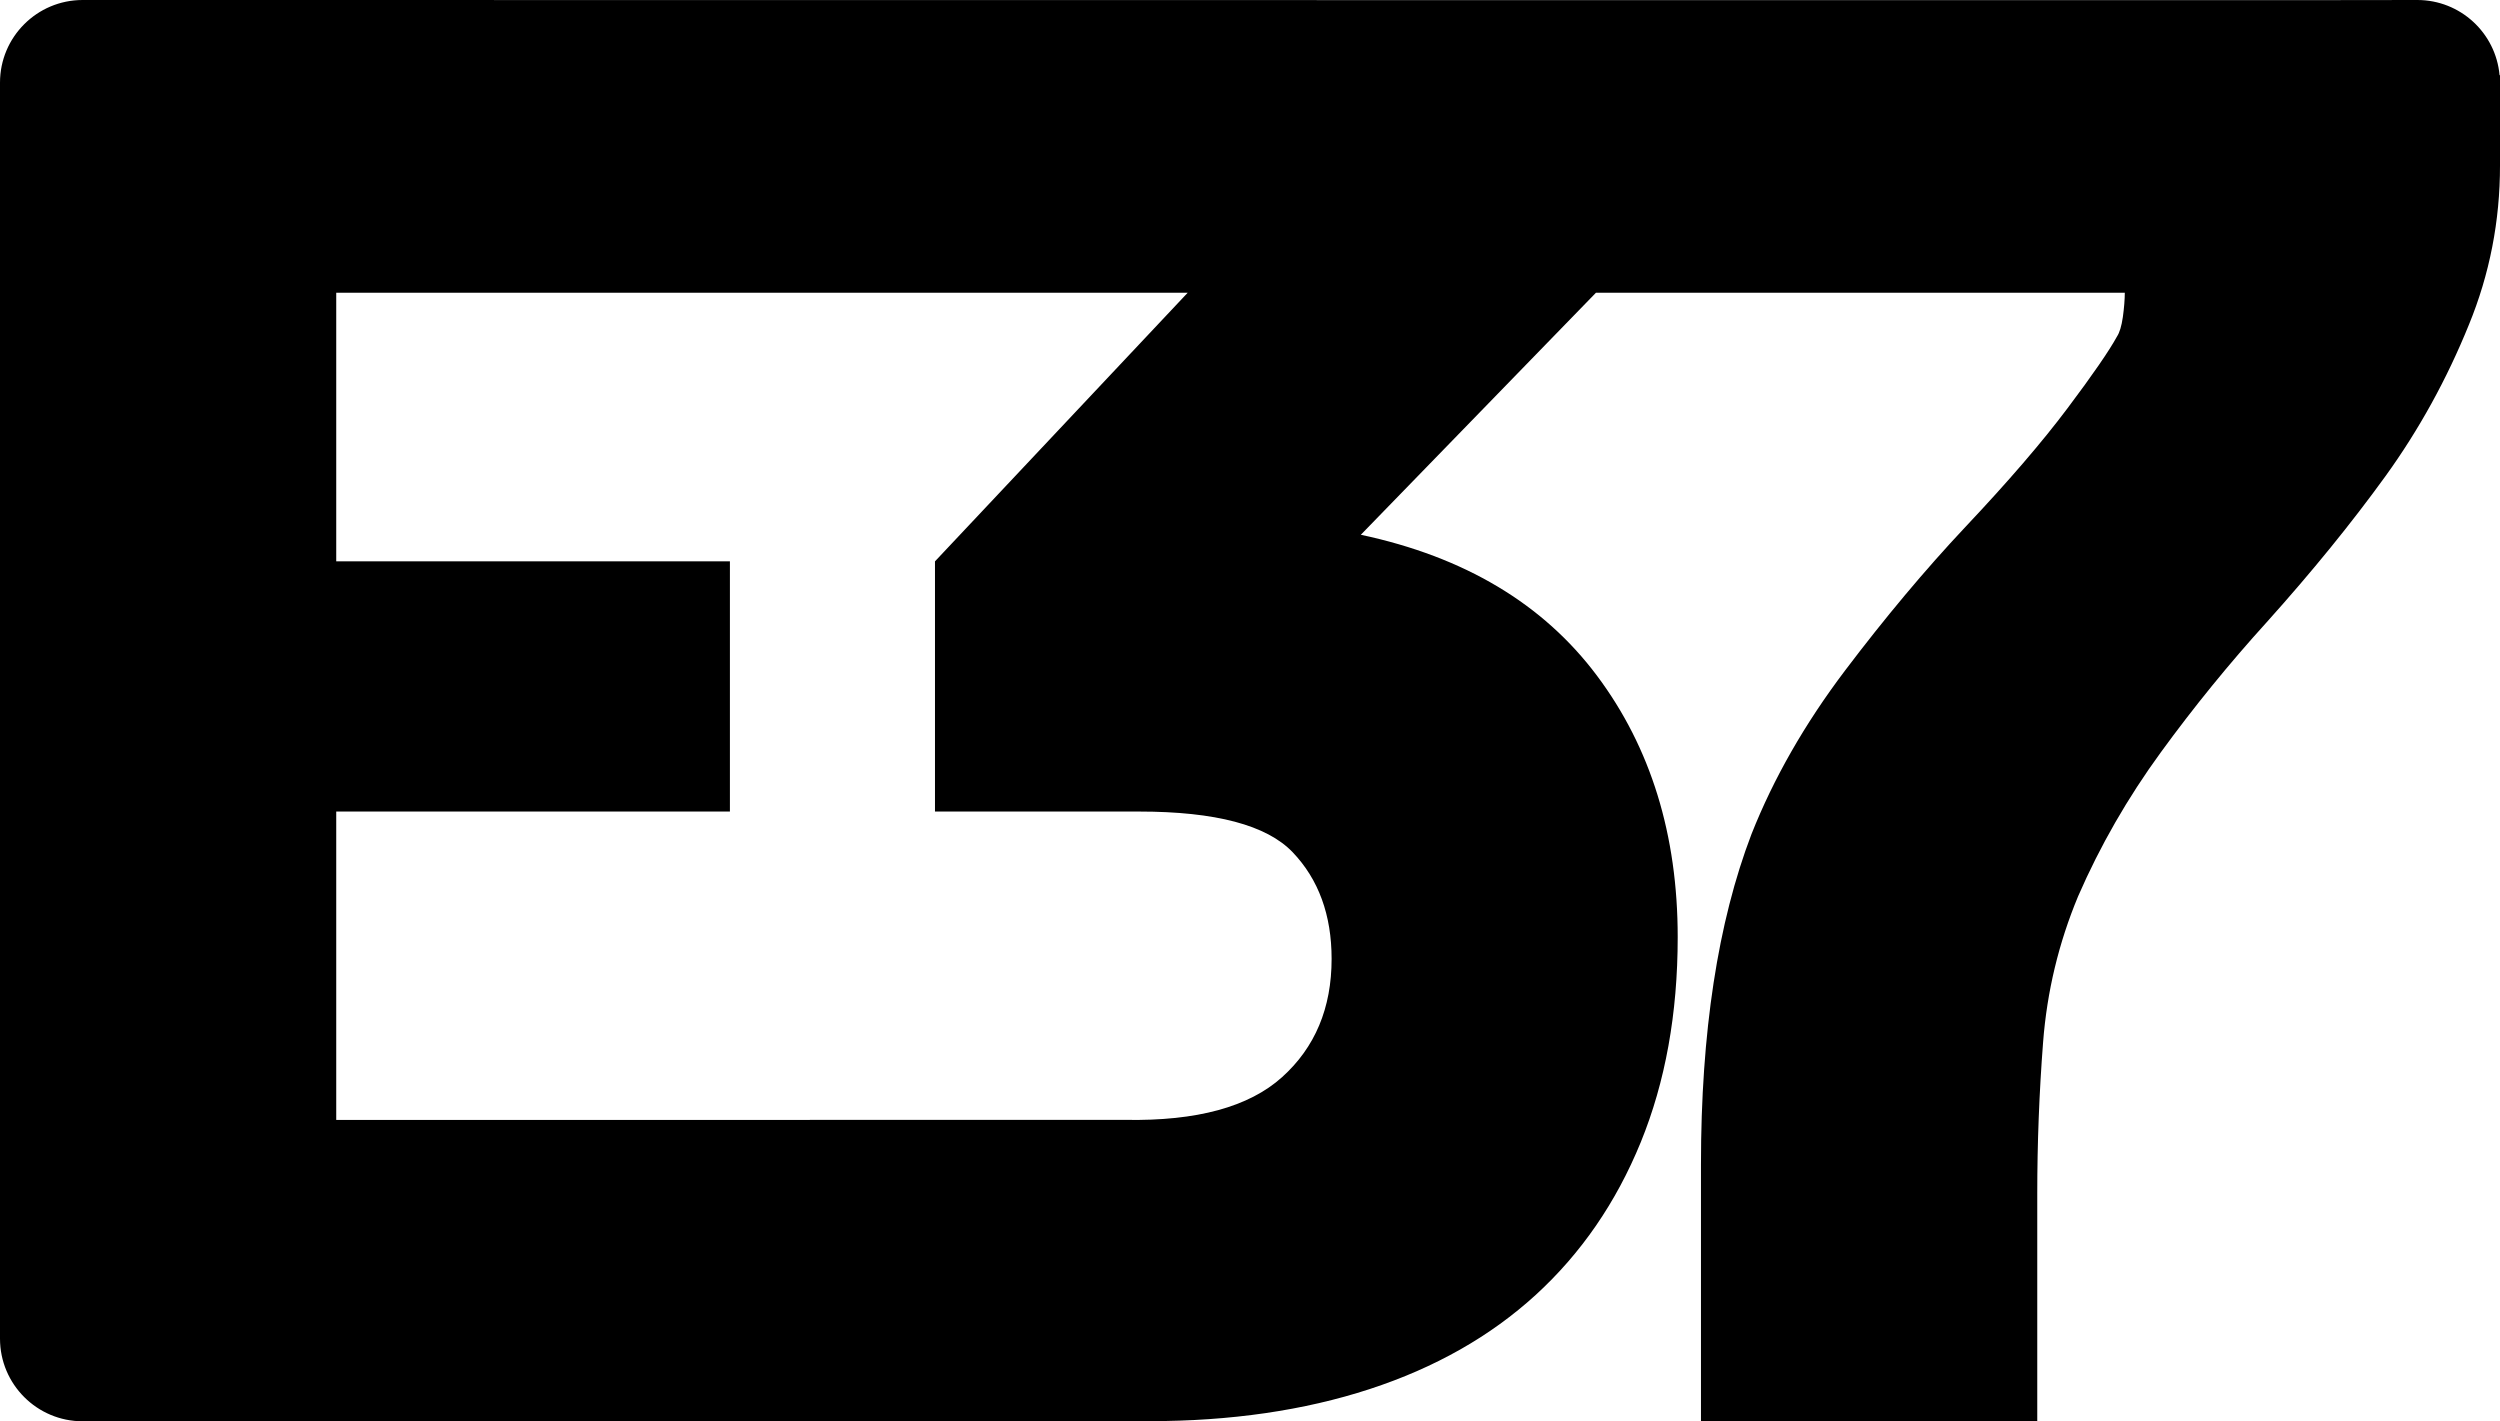 <?xml version="1.0" encoding="UTF-8"?>
<svg xmlns="http://www.w3.org/2000/svg" id="Layer_1" data-name="Layer 1" viewBox="0 0 397.79 226.15">
  <path d="M397.72,11.96c-.6-6.71-6.23-11.96-13.09-11.96l-15.23.02h-110.81l-245.44-.02C5.89,0,0,5.89,0,13.15v199.85c0,7.26,5.89,13.15,13.15,13.15,0,0,157.9-.02,169.66-.02,12.99,0,24.69-1.7,35.11-5.1,10.41-3.4,19.23-8.4,26.45-15,7.21-6.6,12.78-14.69,16.7-24.28,3.91-9.59,5.88-20.46,5.88-32.63,0-16.29-4.28-30.16-12.84-41.6s-21.09-18.92-37.58-22.43l37.41-38.51h84.15c0,1.03-.11,2.43-.31,3.87-.21,1.45-.52,2.47-.93,3.09-1.24,2.27-3.87,6.09-7.89,11.44-4.02,5.36-9.43,11.65-16.24,18.87-6.39,6.8-12.79,14.44-19.18,22.89-6.39,8.46-11.34,17.12-14.85,25.98-5.36,14.03-8.04,31.55-8.04,52.58v40.83h53.51v-36.19c0-8.04.31-16.09.93-24.13s2.48-15.78,5.57-23.2c3.5-8.04,7.89-15.67,13.15-22.89,5.26-7.22,10.87-14.12,16.86-20.72,7.22-8.04,13.5-15.78,18.87-23.2,5.36-7.42,9.79-15.47,13.3-24.13,3.3-8.04,4.95-16.5,4.95-25.36v-14.35h-.07ZM203.99,171.4c-5.26,4.73-13.56,6.99-24.9,6.79-3.51,0-116.18.01-125.59.01v-49.07h62.64v-39.81h-62.64v-42.74h135.48l-40.21,42.74v39.81h32.48c12.17,0,20.31,2.16,24.44,6.48,4.12,4.32,6.19,9.98,6.19,16.97,0,7.81-2.63,14.09-7.89,18.82Z"></path>
</svg>
